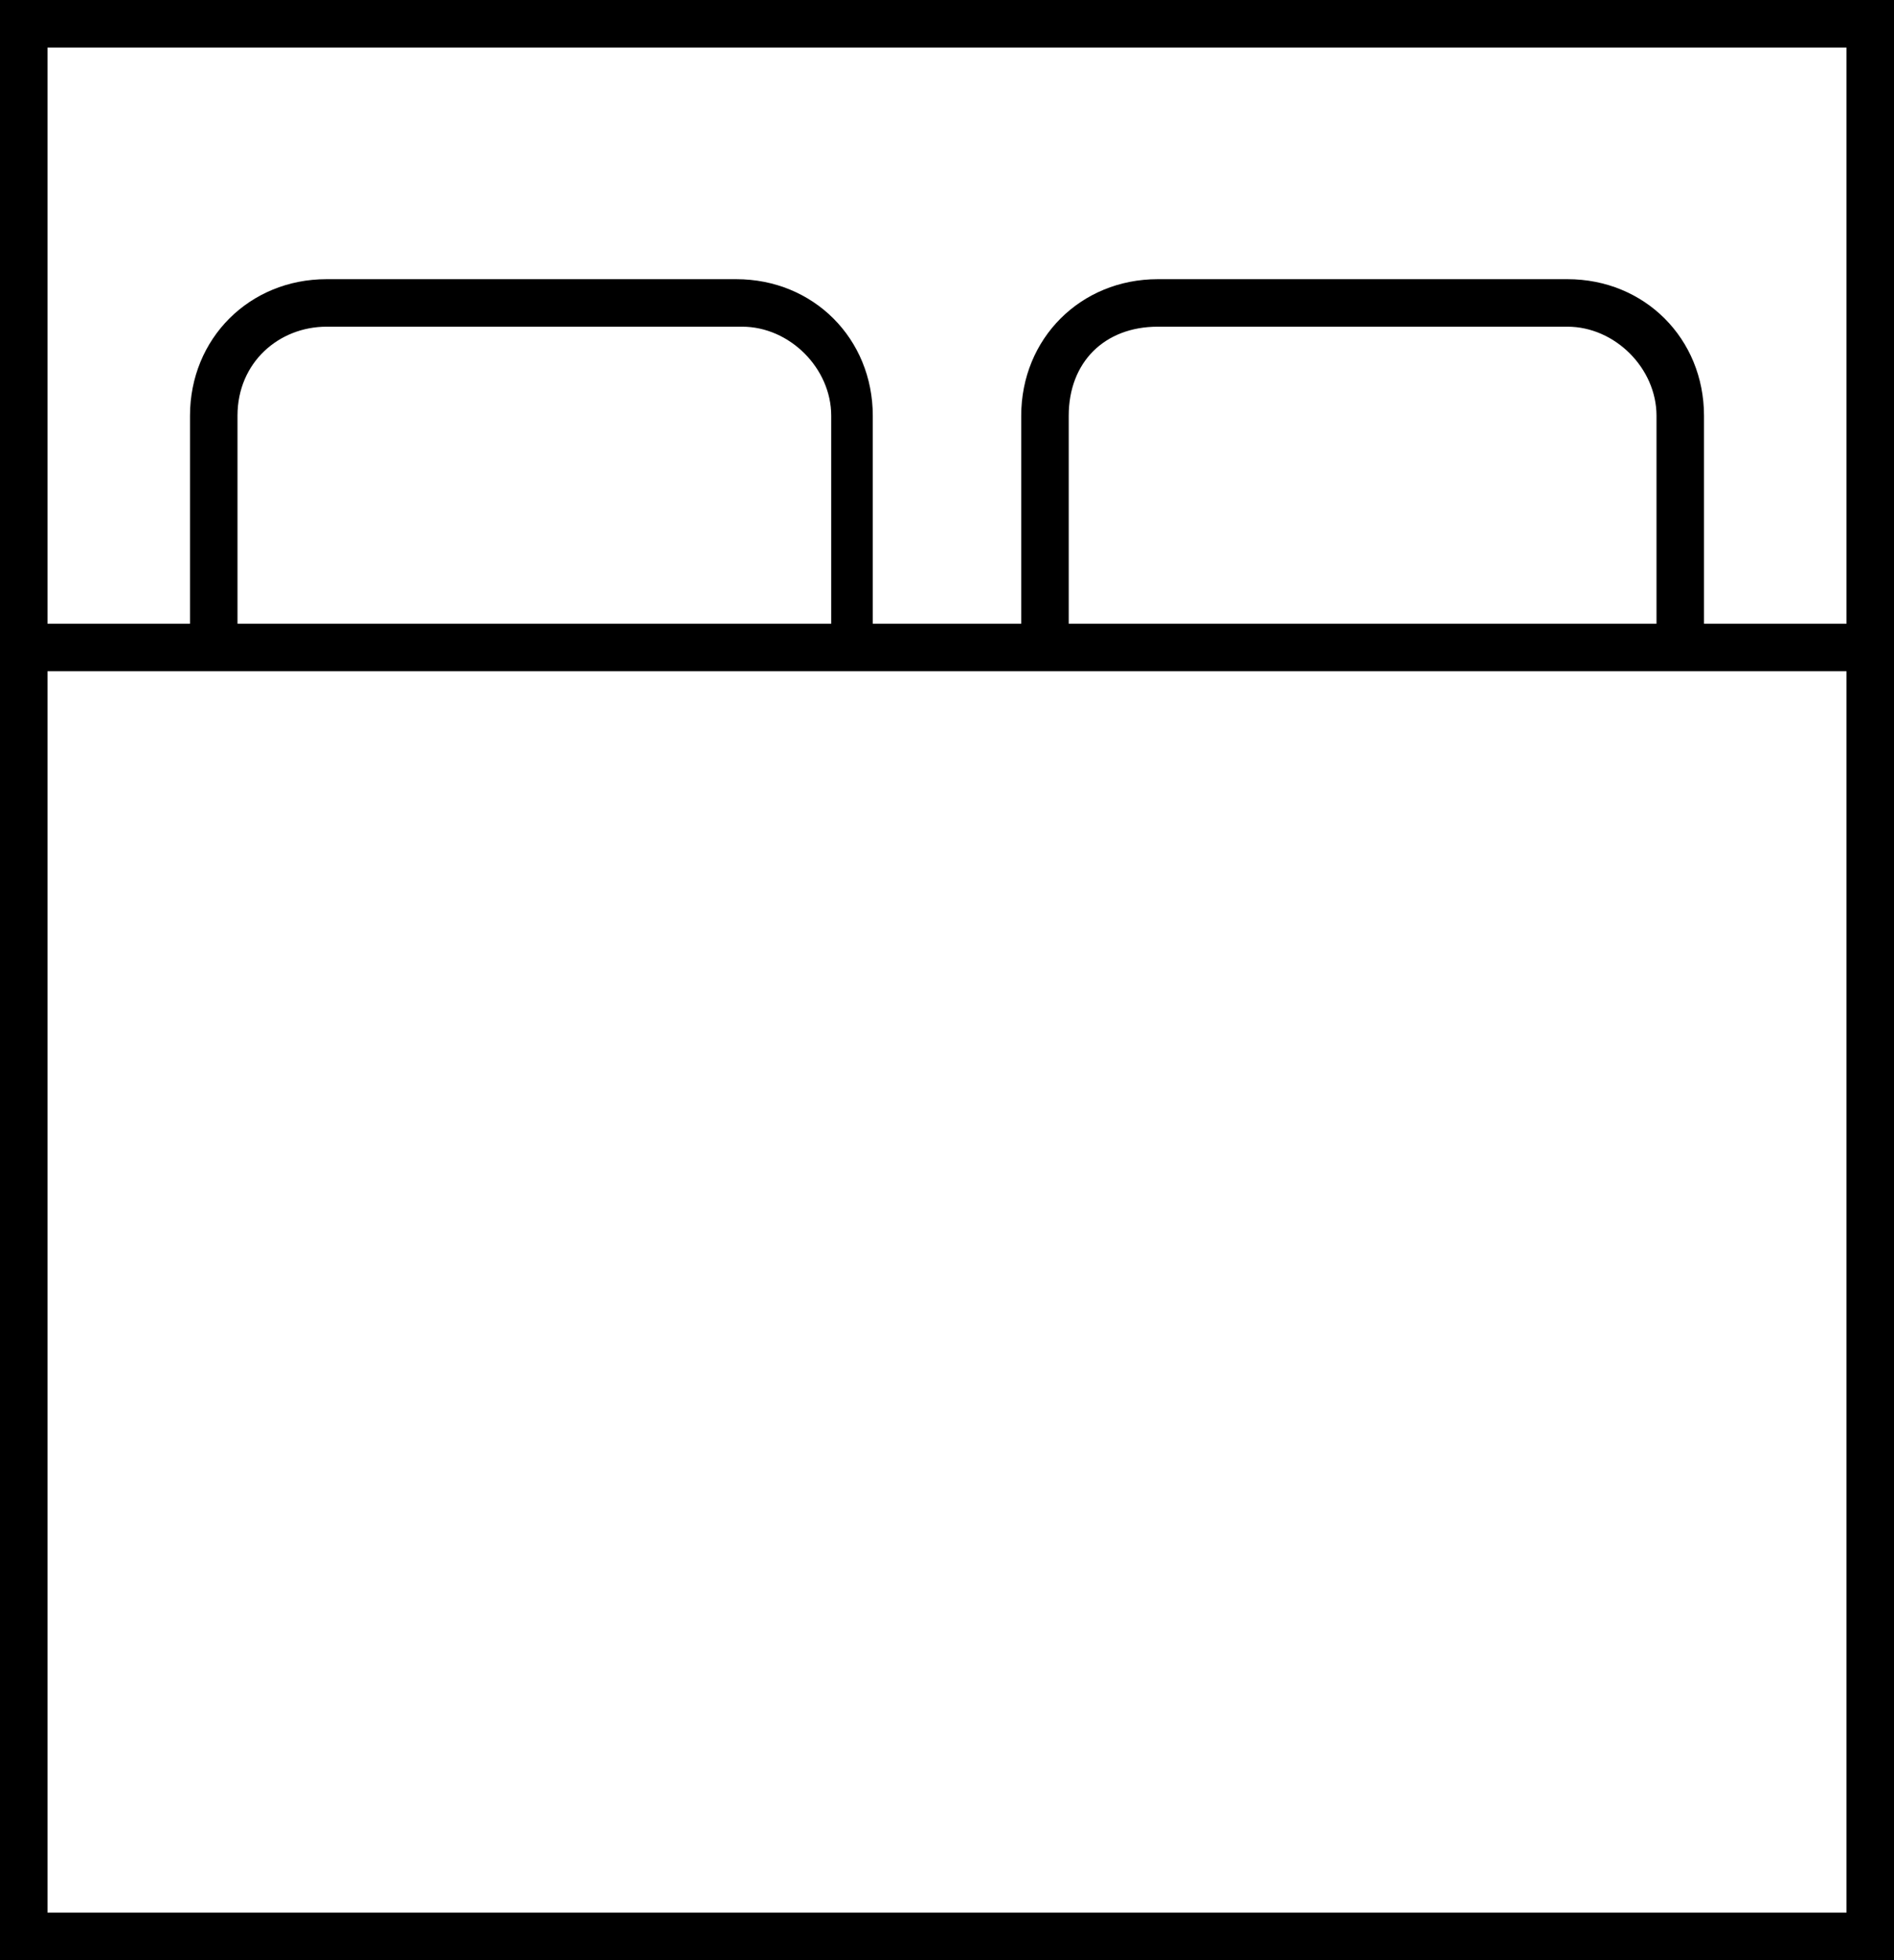 <?xml version="1.0" encoding="utf-8"?>
<!-- Generator: Adobe Illustrator 25.4.0, SVG Export Plug-In . SVG Version: 6.00 Build 0)  -->
<svg version="1.1" id="Capa_1" xmlns="http://www.w3.org/2000/svg" xmlns:xlink="http://www.w3.org/1999/xlink" x="0px" y="0px"
	 viewBox="0 0 31.9 33" style="enable-background:new 0 0 31.9 33;" xml:space="preserve">
<style type="text/css">
	.st0{fill:#EFEFEF;}
	.st1{fill:#FFFFFF;}
	.st2{fill:#101010;}
	.st3{fill:none;stroke:#FFFFFF;stroke-miterlimit:10;}
	.st4{fill:none;stroke:#000000;stroke-miterlimit:10;}
	.st5{fill:#E9C98F;}
	.st6{fill:none;stroke:#101111;stroke-miterlimit:10;}
	.st7{fill:none;stroke:#101111;stroke-linecap:round;stroke-linejoin:round;stroke-miterlimit:10;}
	.st8{fill:#101111;}
	.st9{fill:none;stroke:#101111;stroke-linecap:round;stroke-miterlimit:10;}
	.st10{fill:#DF5A39;stroke:#DF5A39;stroke-width:0.5;stroke-miterlimit:10;}
	.st11{fill:#0D2F34;}
	.st12{fill:none;stroke:#000000;stroke-width:2;stroke-miterlimit:10;}
	.st13{fill:#010202;}
	.st14{fill:#DF5A39;}
	.st15{fill:none;stroke:#DF5A39;stroke-miterlimit:10;}
	.st16{fill:none;stroke:#E9C98F;stroke-miterlimit:10;}
	.st17{fill:#EFEFEE;}
	.st18{fill:#E0C790;}
	.st19{fill:none;stroke:#E0C790;stroke-miterlimit:10;}
	.st20{fill:none;stroke:#0A0B0C;stroke-width:0.5;stroke-miterlimit:10;}
	.st21{fill:none;stroke:#C45B3E;stroke-miterlimit:10;}
	.st22{fill:none;stroke:#EFEFEE;stroke-miterlimit:10;}
	.st23{fill:#070809;stroke:#08080A;stroke-width:0.25;stroke-miterlimit:10;}
	.st24{fill:#08080A;}
</style>
<g>
	<g>
		<path d="M31.9,33H0V0h31.9V33z M0.8,32.2h30.3V0.8H0.8V32.2z"/>
	</g>
	<g>
		<rect x="0.4" y="10.5" width="31.1" height="0.8"/>
	</g>
	<g>
		<path d="M14.8,10.9H14V7c0-0.8-0.7-1.5-1.5-1.5H5.5C4.7,5.5,4,6.1,4,7v3.9H3.2V7c0-1.3,1-2.3,2.3-2.3h6.9c1.3,0,2.3,1,2.3,2.3
			V10.9z"/>
	</g>
	<g>
		<path d="M28.7,10.9h-0.8V7c0-0.8-0.7-1.5-1.5-1.5h-6.9C18.6,5.5,18,6.1,18,7v3.9h-0.8V7c0-1.3,1-2.3,2.3-2.3h6.9
			c1.3,0,2.3,1,2.3,2.3V10.9z"/>
	</g>
</g>
</svg>
